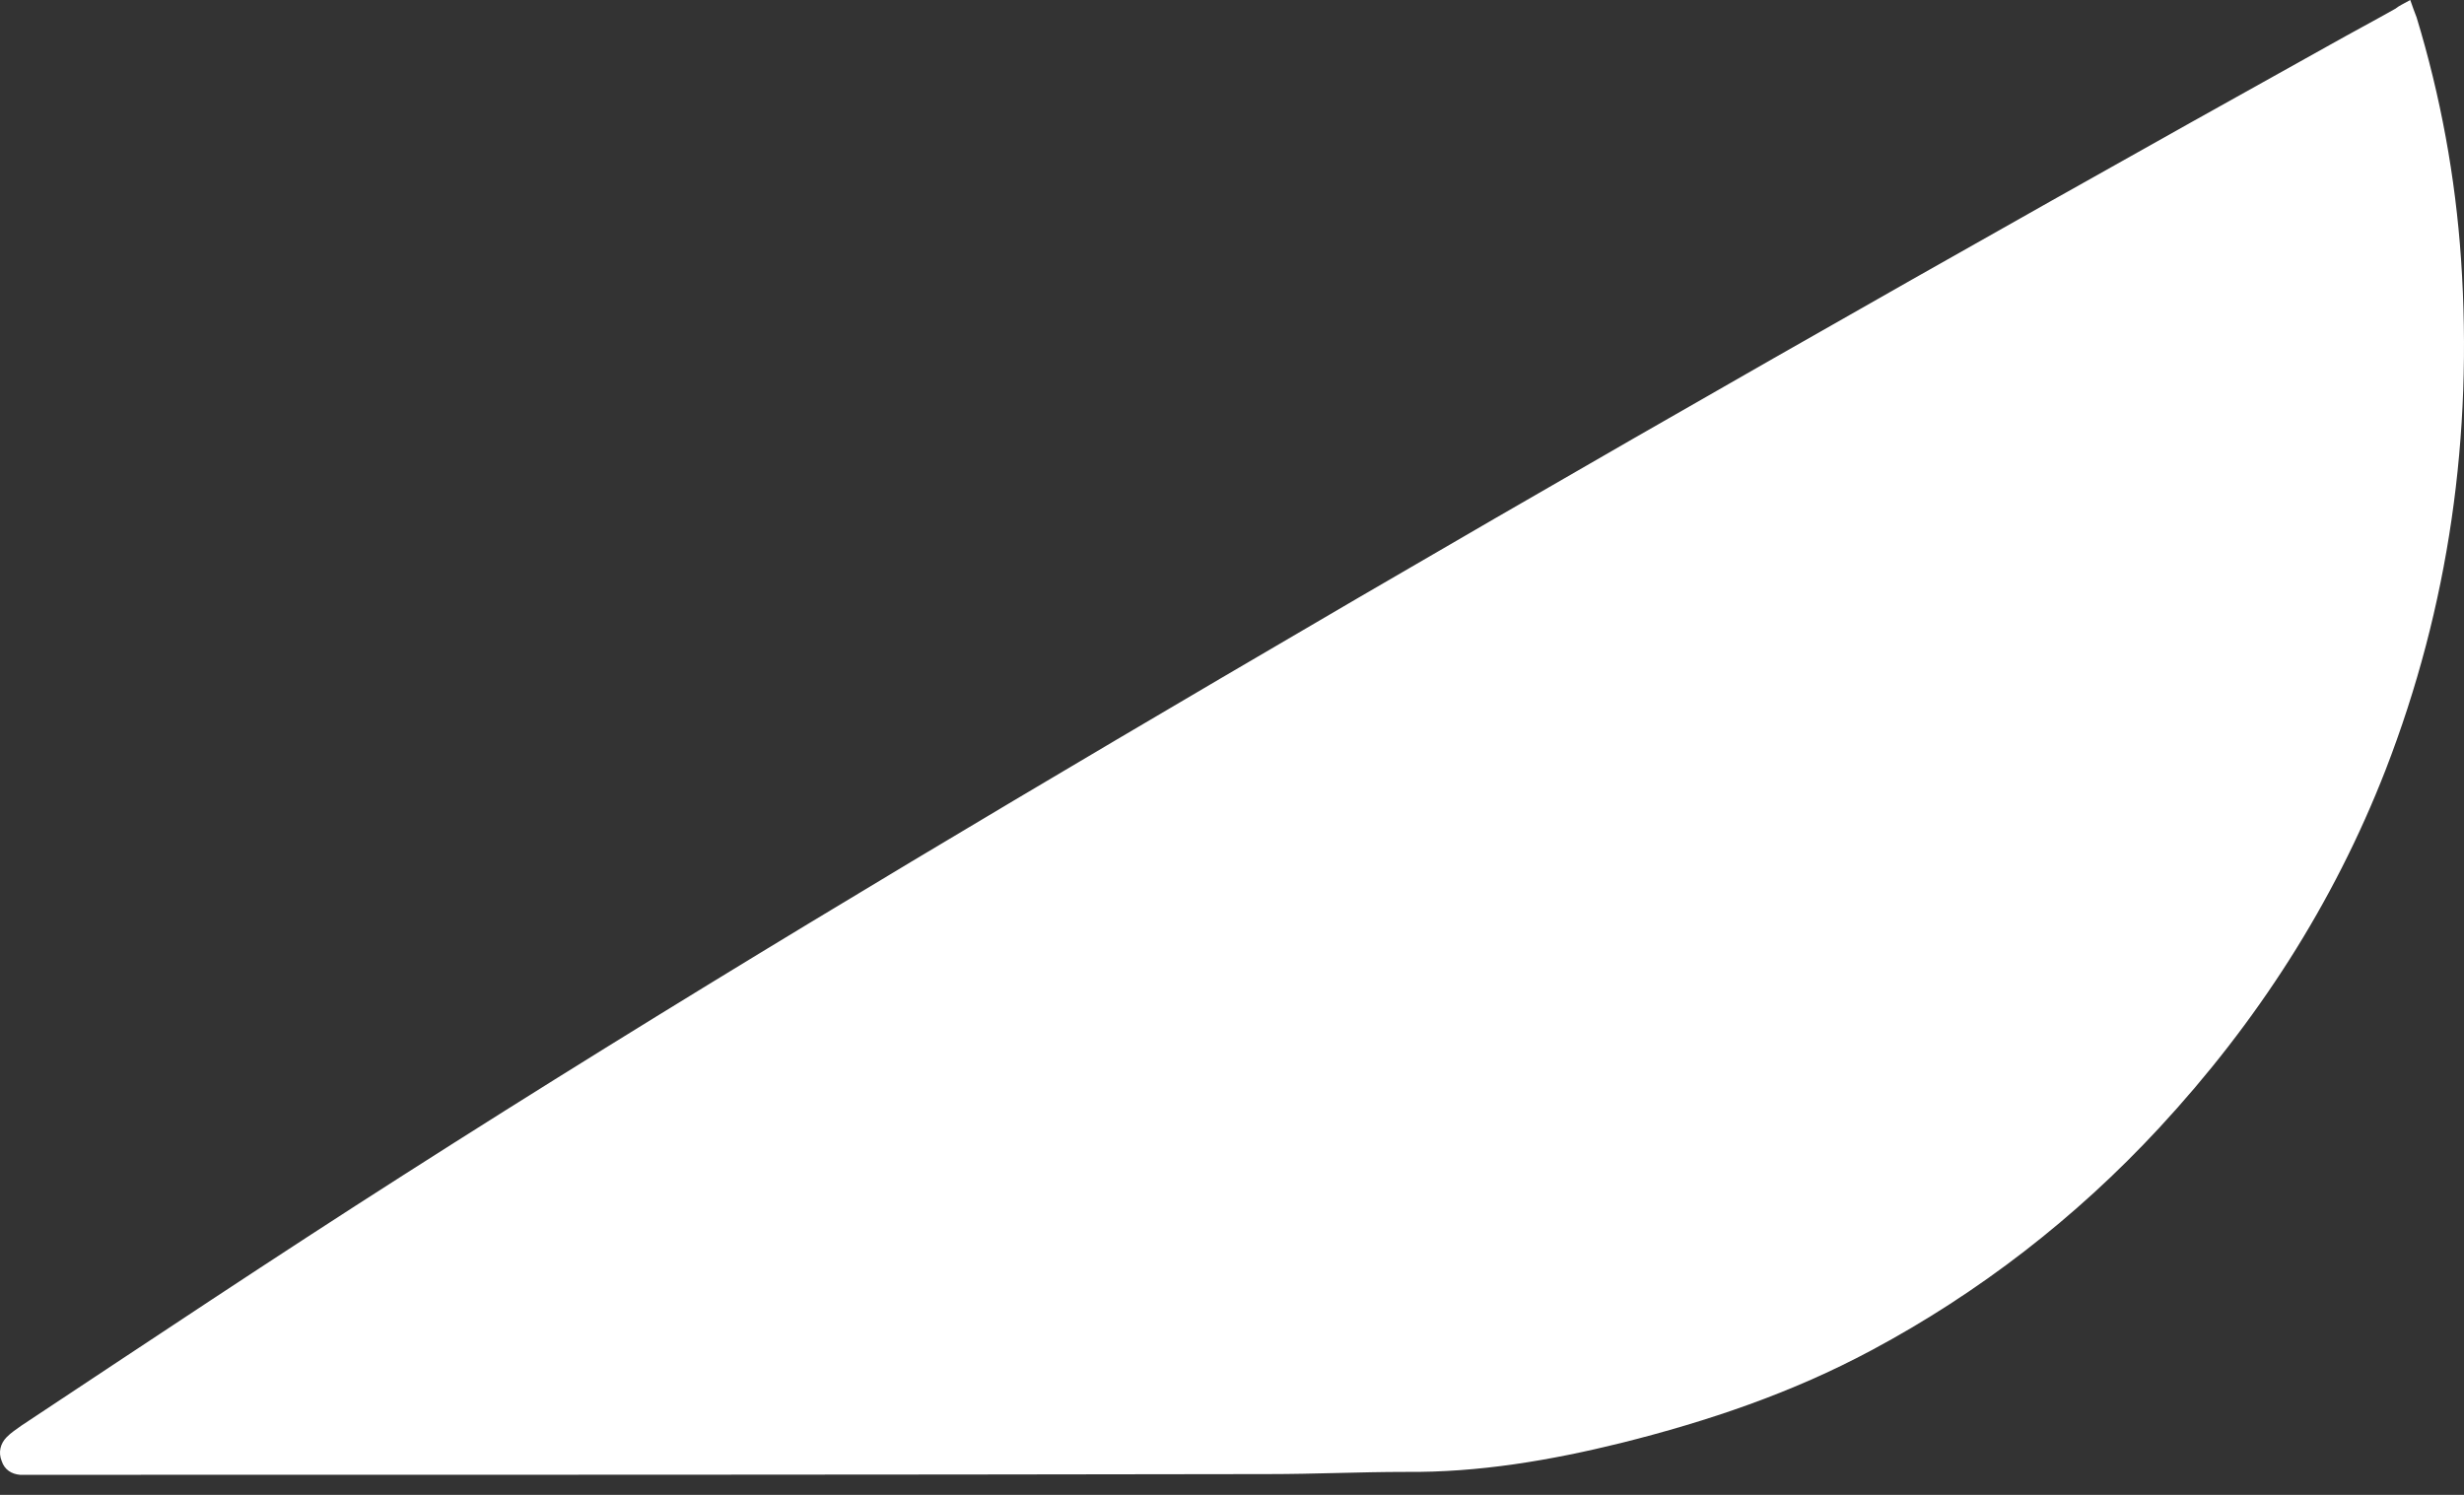 <?xml version="1.0" encoding="UTF-8"?> <svg xmlns="http://www.w3.org/2000/svg" width="89" height="54" viewBox="0 0 89 54" fill="none"><rect x="0" y="0" width="89" height="54" fill="#333333" stroke="none"/> <path d="M87.059 0C87.135 0.235 87.211 0.419 87.288 0.628C88.152 3.466 88.691 6.4 88.893 9.367C89.325 15.726 88.459 21.901 86.167 27.815C84.282 32.656 81.506 36.948 77.992 40.742C74.983 43.992 71.472 46.707 67.602 48.775C64.724 50.319 61.693 51.34 58.56 52.125C56.014 52.753 53.416 53.197 50.767 53.171C49.112 53.171 47.482 53.25 45.827 53.25C31.005 53.276 16.208 53.276 1.386 53.276H0.724C0.418 53.25 0.163 53.093 0.061 52.779C-0.066 52.465 0.01 52.151 0.24 51.916C0.392 51.758 0.596 51.627 0.775 51.497C5.358 48.461 9.943 45.4 14.578 42.443C24.281 36.242 34.136 30.354 44.069 24.518C57.337 16.72 70.708 9.106 84.155 1.622C84.945 1.177 85.734 0.759 86.523 0.314C86.651 0.208 86.829 0.13 87.059 0Z" fill="white"></path> </svg> 
